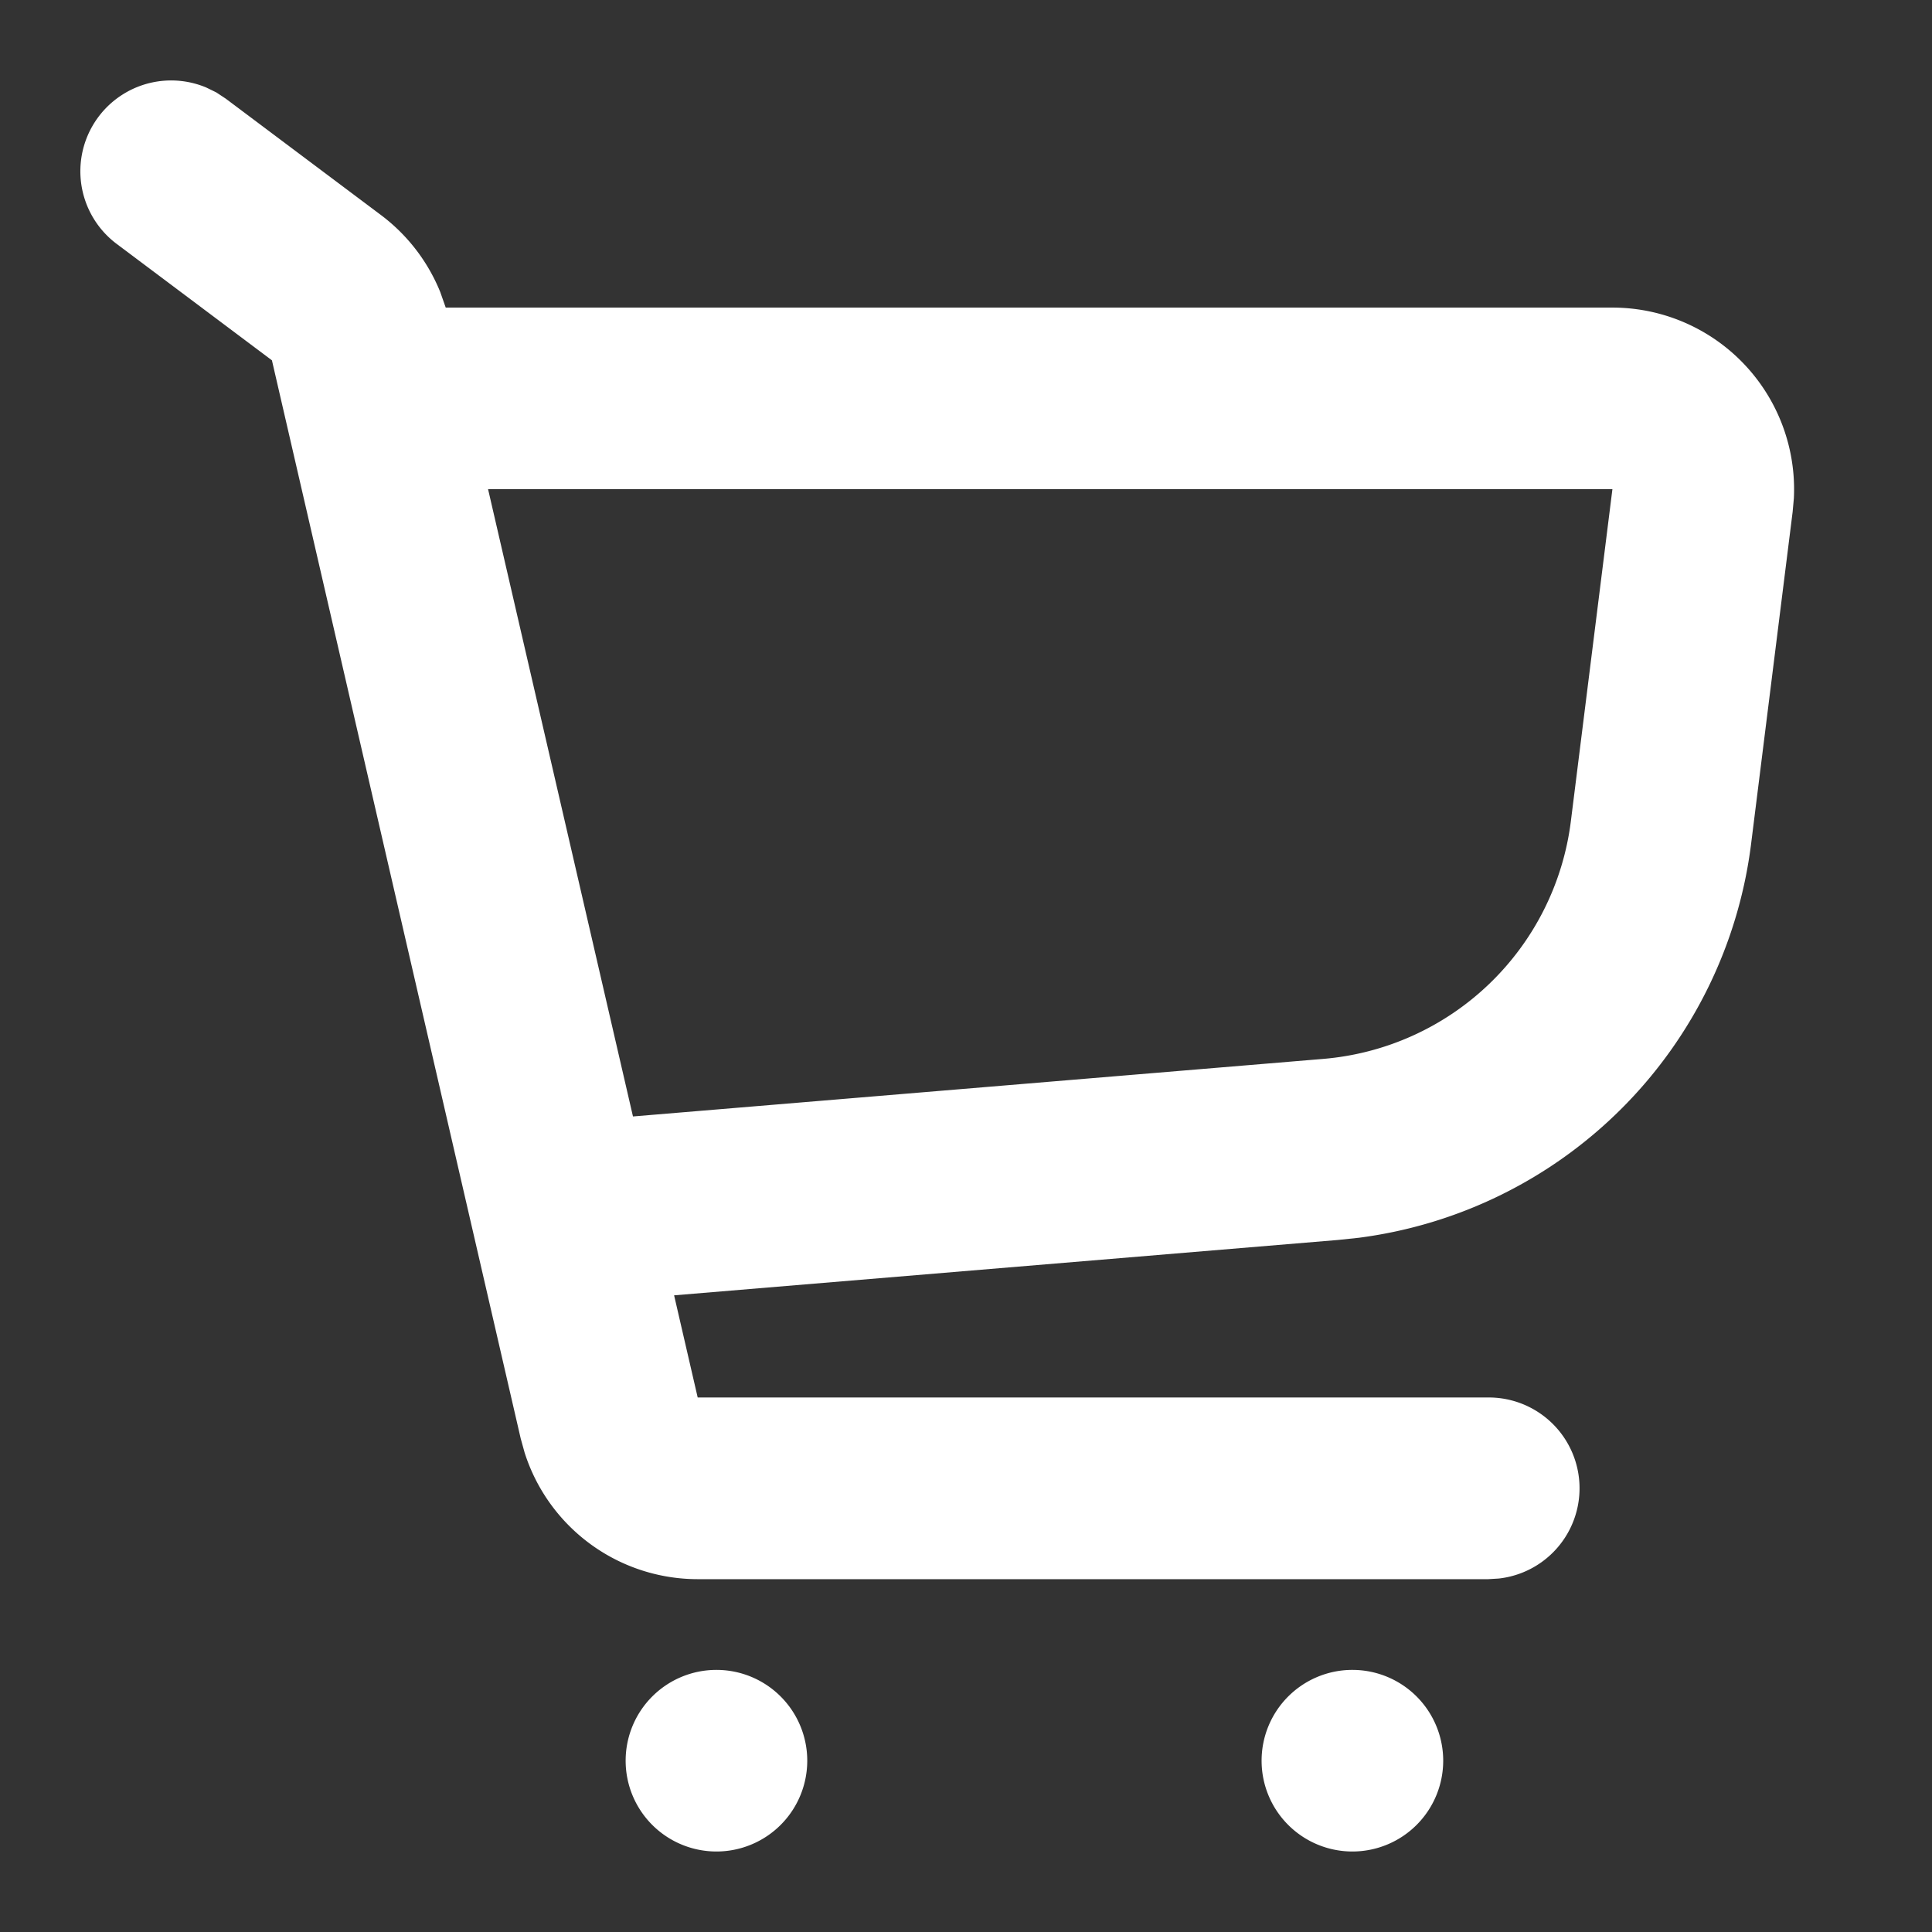 <svg xmlns="http://www.w3.org/2000/svg" width="24" height="24" viewBox="0 0 24 24">
  <rect x="0" y="0" width="24" height="24" fill="#333333" stroke="none"/>
  <g id="グループ_333" data-name="グループ 333" transform="translate(-1532 -21)">
    <g id="icon_法人" transform="translate(1532 21)">
      <rect id="長方形_214" data-name="長方形 214" width="24" height="24" fill="rgba(255,255,255,0)"/>
      <g id="Business">
        <path id="MingCute" d="M24,0V24H0V0ZM12.593,23.258l-.012,0-.071.036-.019,0h0l-.015,0-.071-.036a.021.021,0,0,0-.024.005l0,.011-.017.427,0,.02.011.012.1.074.015,0h0l.012,0,.1-.074.013-.016h0l0-.017-.017-.427a.021.021,0,0,0-.016-.018Zm.265-.113-.014,0-.185.092-.01.01h0l0,.011.018.43,0,.013h0l.008.007.2.093a.025.025,0,0,0,.028-.008l0-.014-.034-.615a.025.025,0,0,0-.019-.021Zm-.715,0a.023.023,0,0,0-.027.005l-.006.014-.034.615a.023.023,0,0,0,.017.023h.016l.2-.093.009-.008h0l0-.012.018-.43,0-.013h0l-.009-.009Z" fill="none"/>
        <path id="形状" d="M9.9,22.244a1.128,1.128,0,1,1-1.128,1.128A1.128,1.128,0,0,1,9.9,22.244Zm7.9,0a1.128,1.128,0,1,1-1.128,1.128A1.128,1.128,0,0,1,17.795,22.244ZM3.687,2.648l.118.078L5.732,4.171a2.256,2.256,0,0,1,.737.957l.068.193H21.03a2.257,2.257,0,0,1,2.254,2.369l-.015.167-.516,4.124a5.641,5.641,0,0,1-4.873,4.895l-.256.027-8.25.688.293,1.269h9.82a1.128,1.128,0,0,1,.132,2.249l-.132.008H9.667a2.257,2.257,0,0,1-2.15-1.572l-.049-.177L4.378,5.976,2.451,4.531A1.128,1.128,0,0,1,3.562,2.587ZM21.03,7.577H7.063l1.8,7.792,8.575-.715A3.385,3.385,0,0,0,20.514,11.7Z" transform="translate(-1 -1.5)" fill="#fff"/>
      </g>
    </g>
  </g>
</svg>
